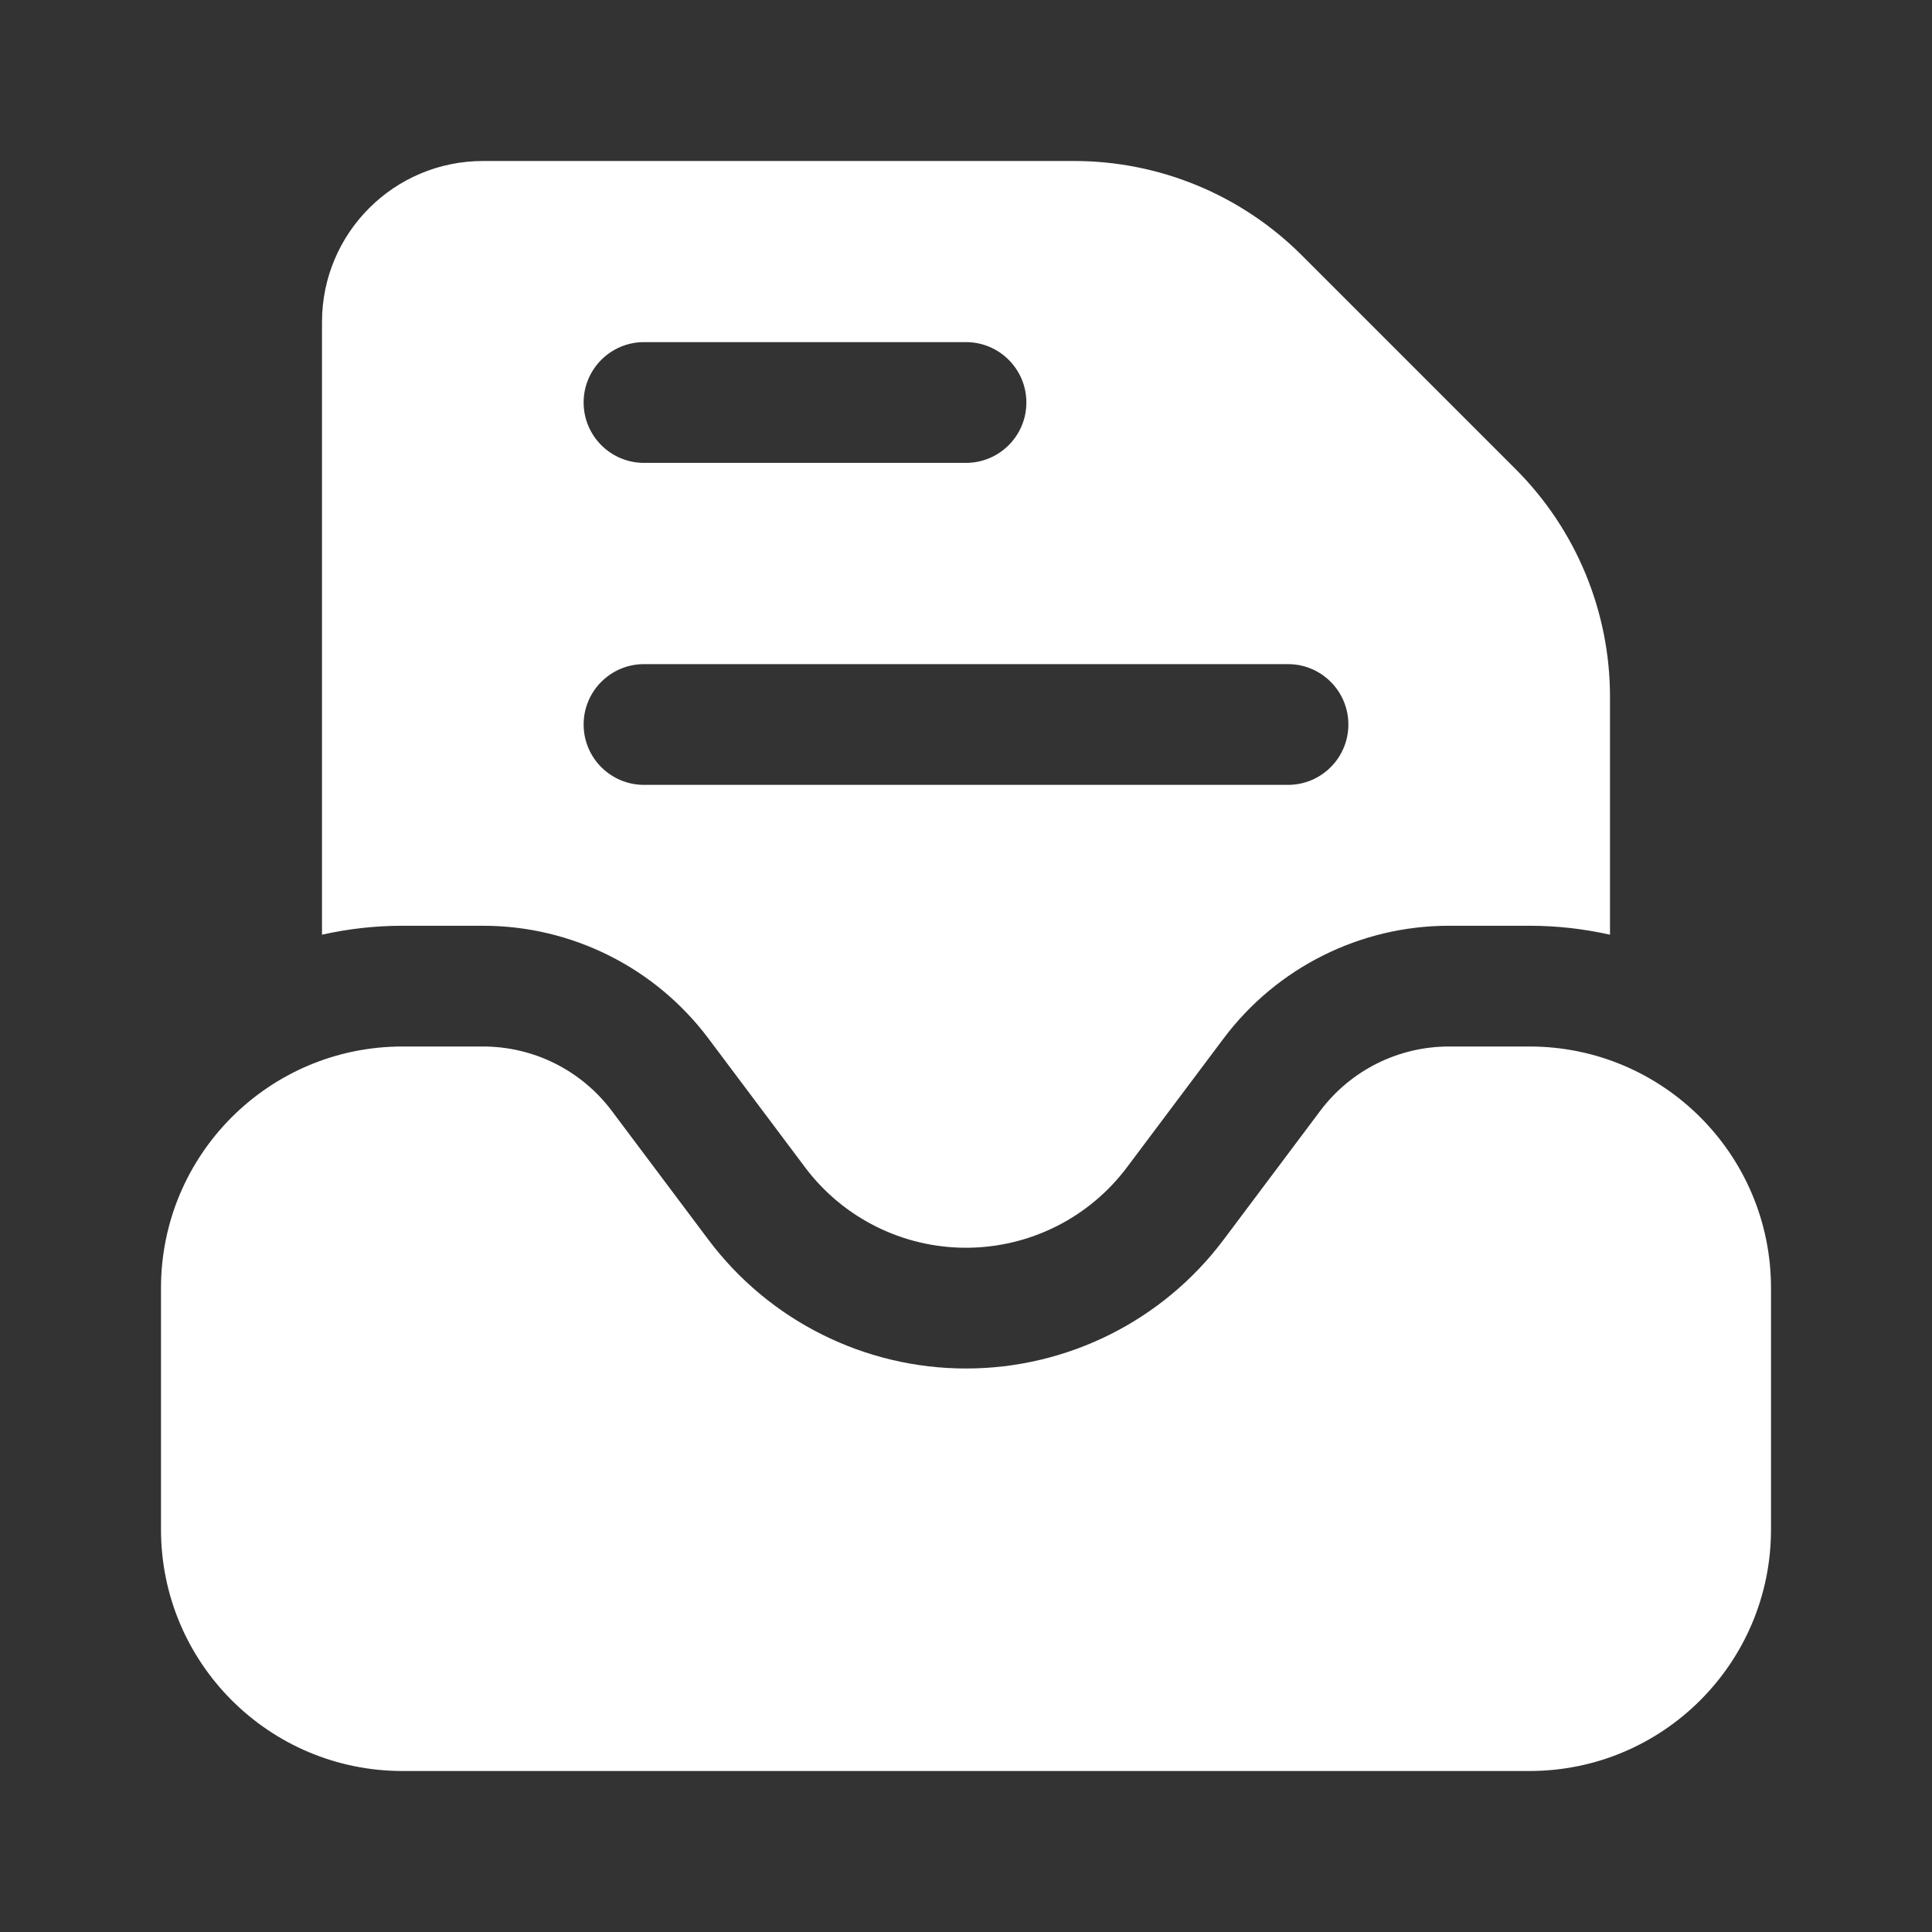 <?xml version="1.0" encoding="UTF-8"?> <svg xmlns="http://www.w3.org/2000/svg" width="24" height="24" viewBox="0 0 24 24" fill="none"><rect x="0" y="0" width="24" height="24" fill="#333333" stroke="none"/><path fill-rule="evenodd" clip-rule="evenodd" d="M5 11.5C4.656 11.5 4.322 11.539 4 11.611V4C4 2.895 4.895 2 6 2H13.343C14.404 2 15.421 2.421 16.172 3.172L18.828 5.828C19.579 6.579 20 7.596 20 8.657V11.611C19.678 11.539 19.344 11.5 19 11.5H18C16.898 11.5 15.861 12.019 15.2 12.9L14 14.5C13.528 15.13 12.787 15.5 12 15.5C11.213 15.5 10.472 15.13 10 14.5L8.8 12.9C8.139 12.019 7.102 11.5 6 11.5H5ZM8 8.25C7.586 8.25 7.25 8.586 7.25 9C7.25 9.414 7.586 9.75 8 9.75H16C16.414 9.75 16.75 9.414 16.75 9C16.75 8.586 16.414 8.25 16 8.25H8ZM7.25 5C7.25 4.586 7.586 4.25 8 4.25H12C12.414 4.25 12.75 4.586 12.75 5C12.75 5.414 12.414 5.75 12 5.75H8C7.586 5.75 7.25 5.414 7.25 5ZM22 16V19C22 20.657 20.657 22 19 22H5C3.343 22 2 20.657 2 19V16C2 14.343 3.343 13 5 13H6C6.63 13 7.222 13.296 7.6 13.8L8.8 15.4C9.555 16.407 10.741 17 12 17C13.259 17 14.445 16.407 15.2 15.4L16.4 13.8C16.778 13.296 17.37 13 18 13H19C20.657 13 22 14.343 22 16Z" fill="white"></path></svg> 